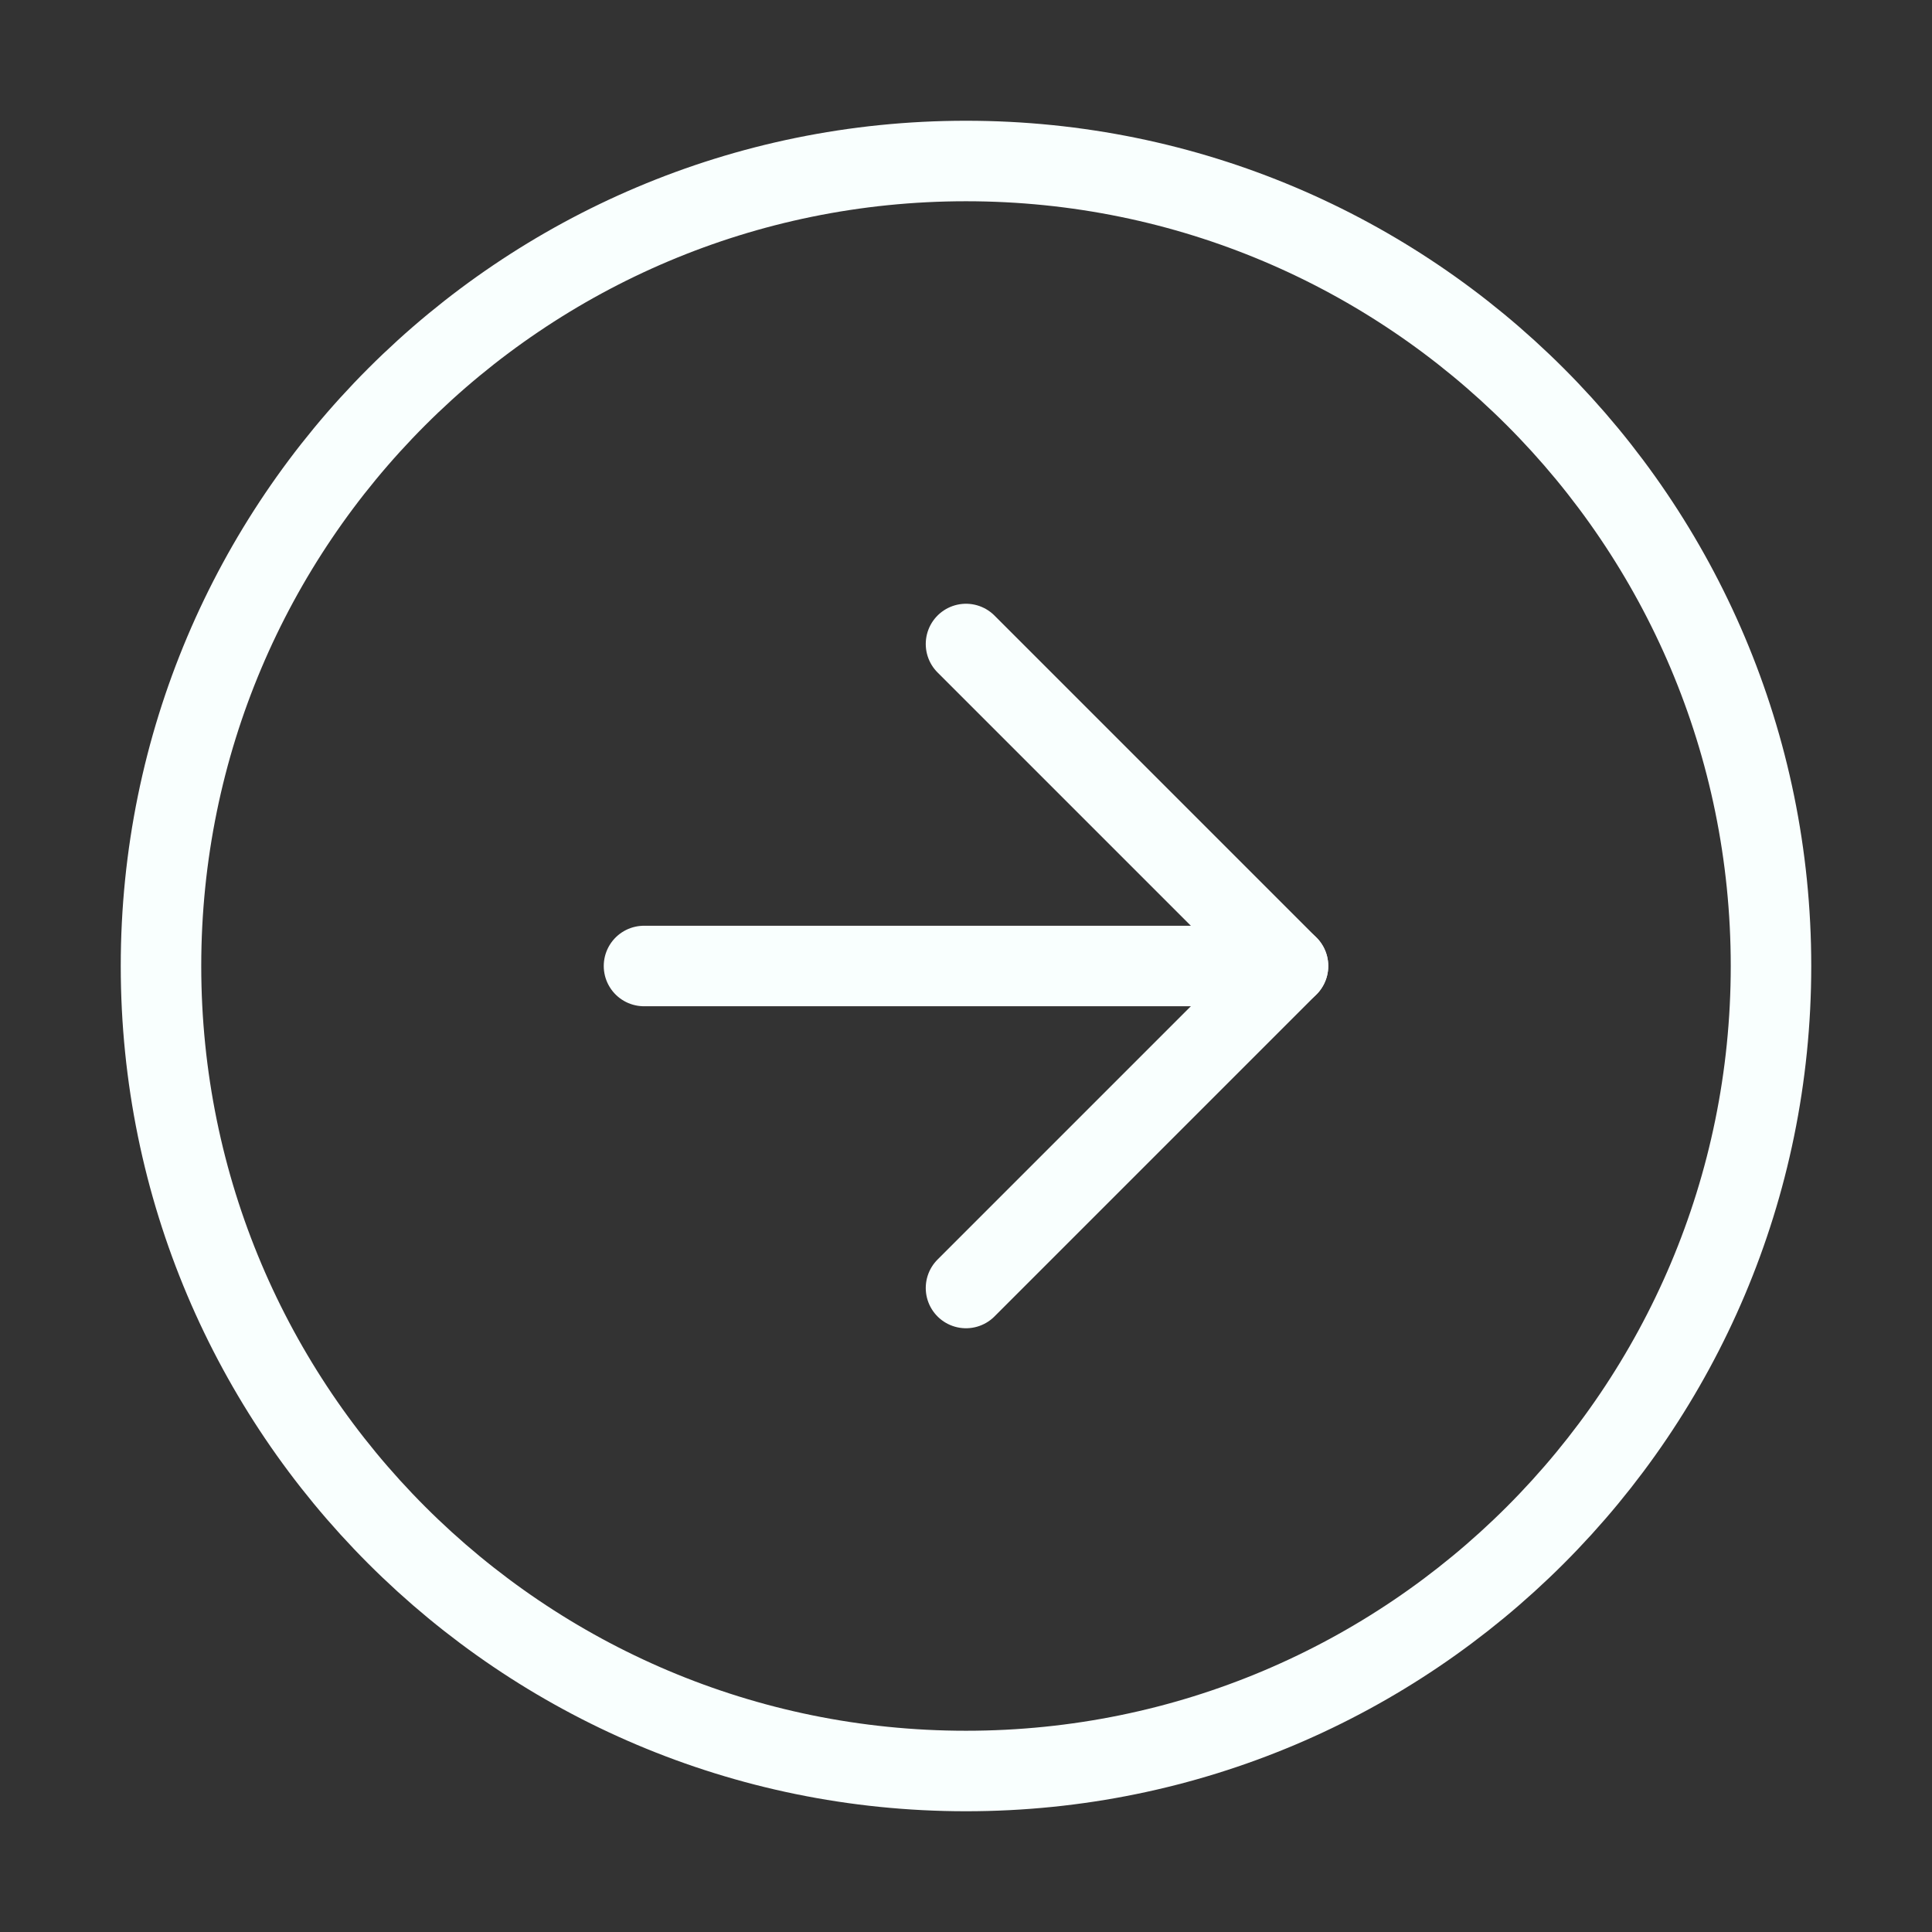 <svg width="24" height="24" viewBox="0 0 24 24" fill="none" xmlns="http://www.w3.org/2000/svg">
<rect x="0" y="0" width="24" height="24" fill="#333333" stroke="none"/>
<path d="M12 22C17.523 22 22 17.523 22 12C22 6.477 17.523 2 12 2C6.477 2 2 6.477 2 12C2 17.523 6.477 22 12 22Z" stroke="#F9FFFE" stroke-linecap="round" stroke-linejoin="round"/>
<path d="M12 16L16 12L12 8" stroke="#F9FFFE" stroke-linecap="round" stroke-linejoin="round"/>
<path d="M8 12H16" stroke="#F9FFFE" stroke-linecap="round" stroke-linejoin="round"/>
</svg>
